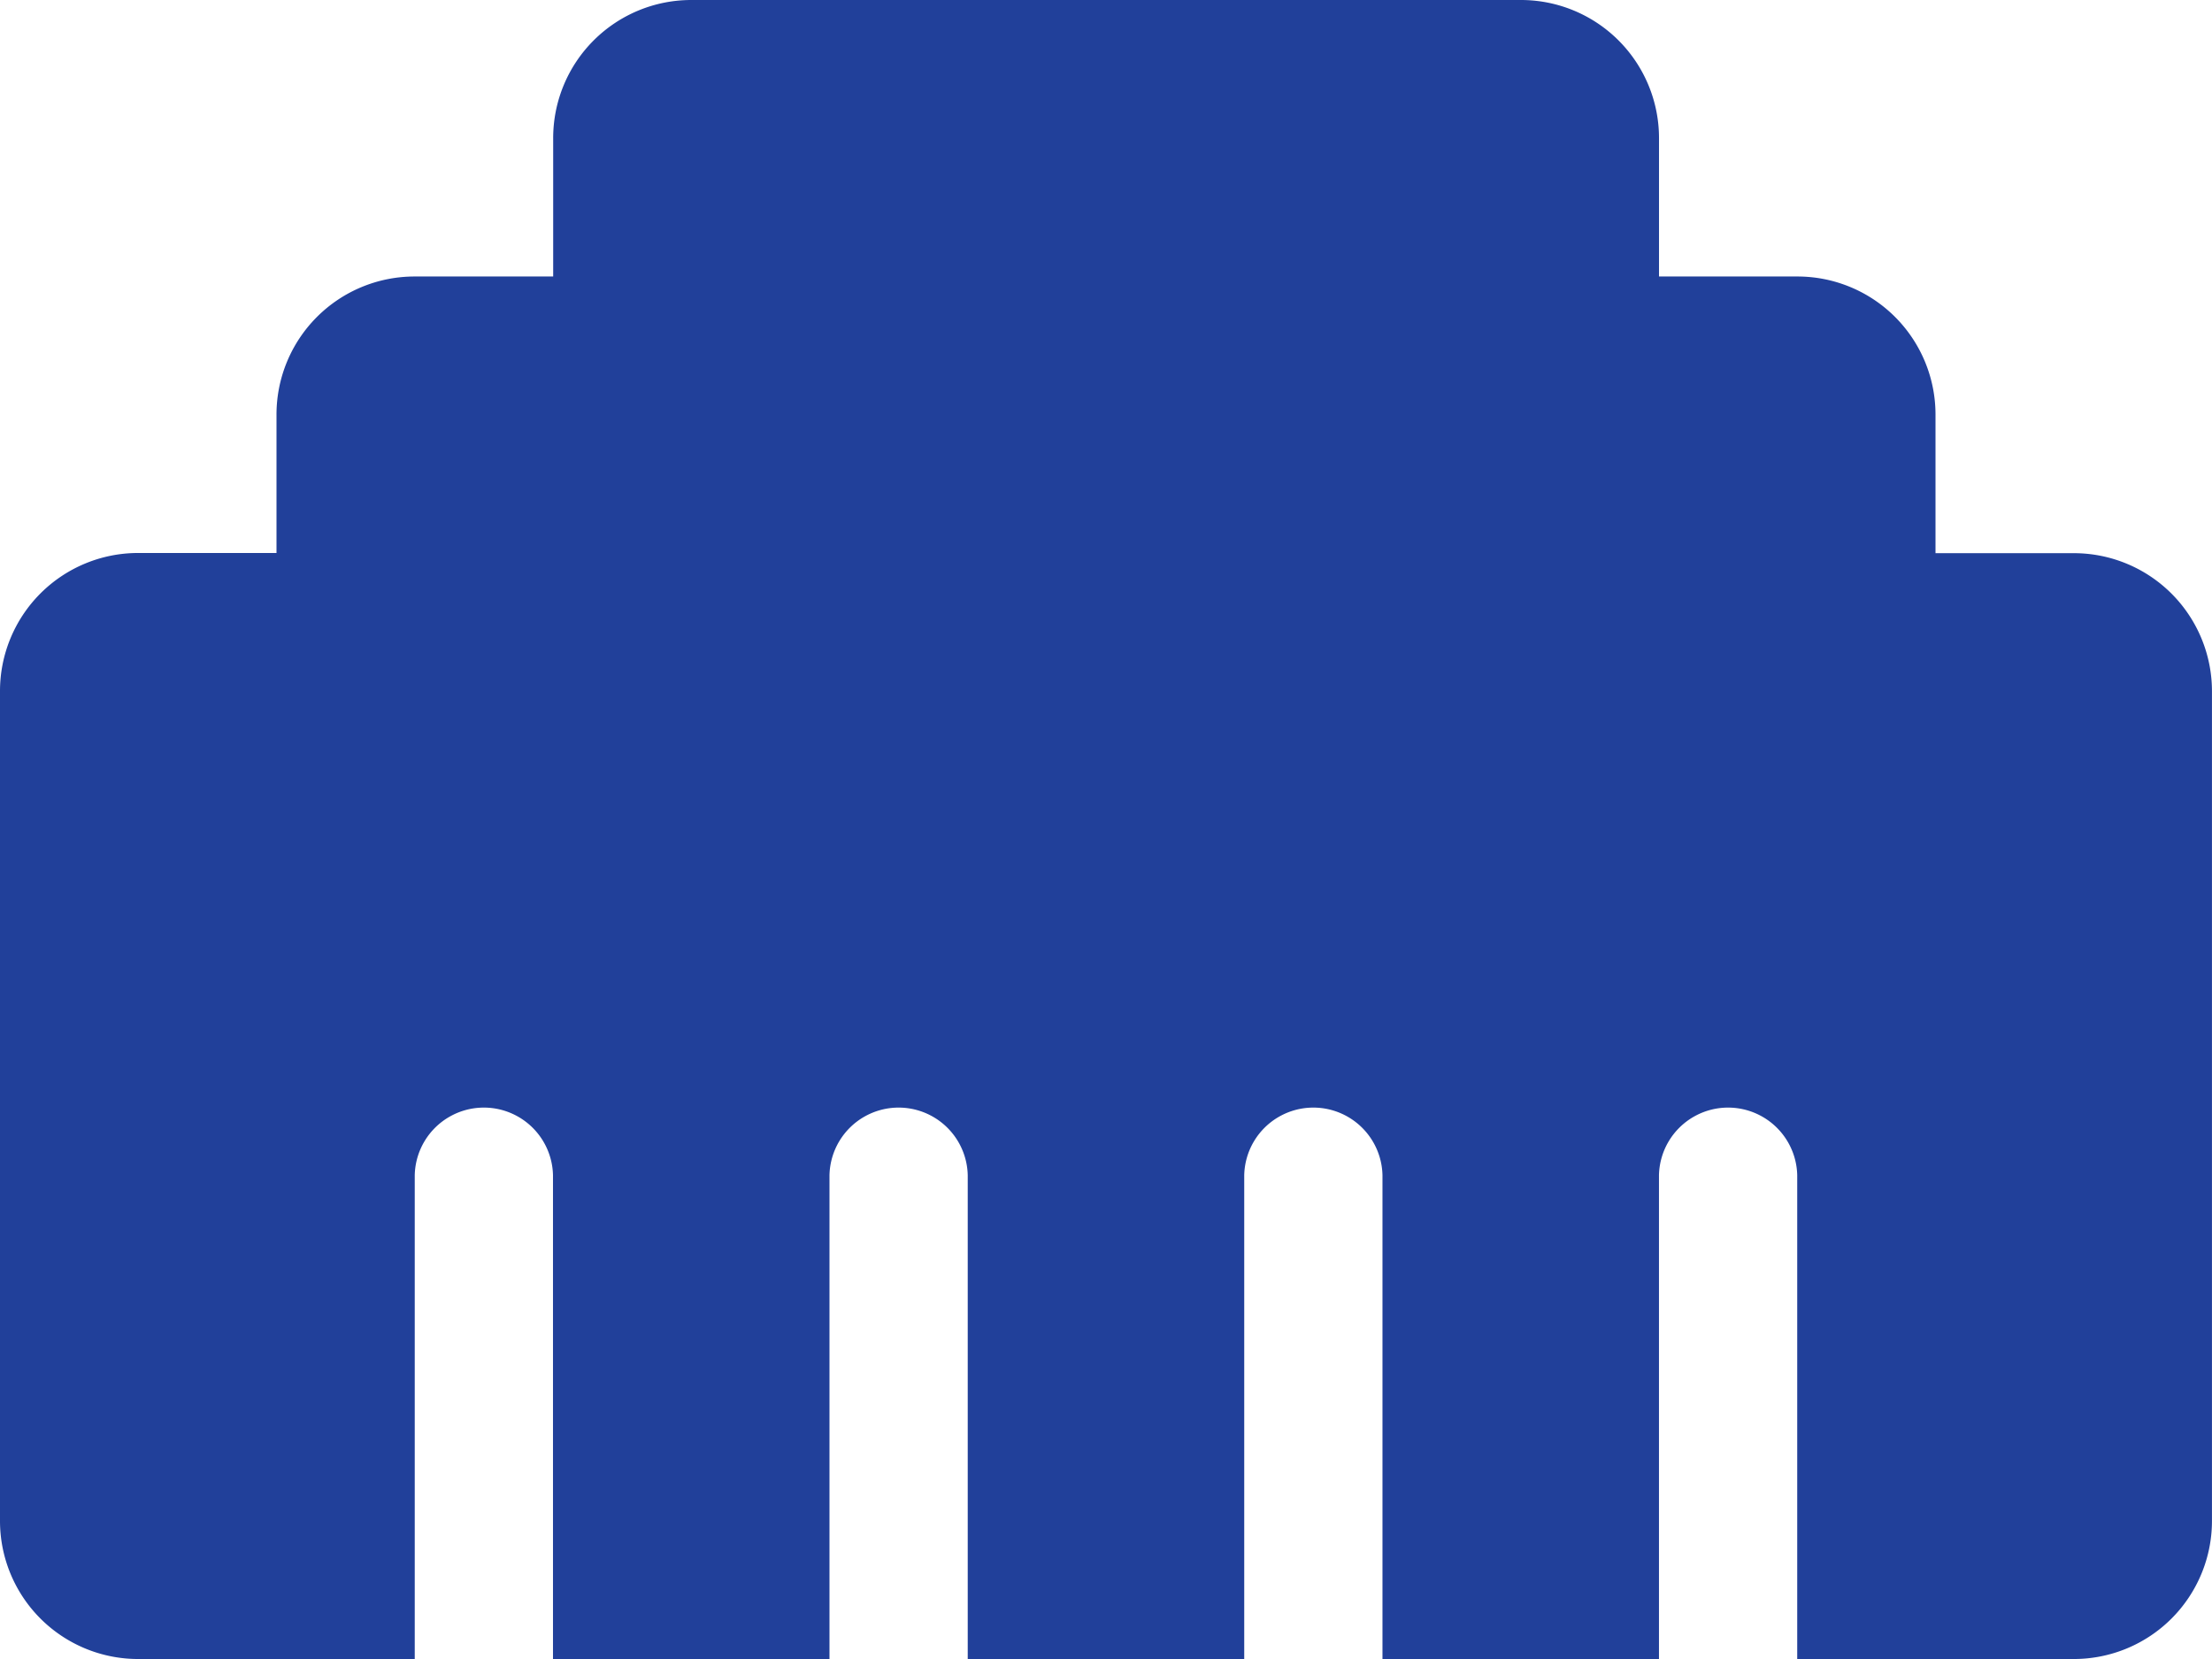 <svg xmlns="http://www.w3.org/2000/svg" width="58.865" height="44.149" viewBox="0 0 58.865 44.149">
  <path id="ethernet" d="M0,82.4V104.47a3.675,3.675,0,0,0,3.679,3.679h7.358V95.272a1.84,1.84,0,0,1,3.679,0v12.877h7.358V95.272a1.84,1.84,0,0,1,3.679,0v12.877h7.358V95.272a1.84,1.84,0,0,1,3.679,0v12.877h7.358V95.272a1.84,1.84,0,0,1,3.679,0v12.877h7.358a3.675,3.675,0,0,0,3.679-3.679V82.4a3.675,3.675,0,0,0-3.679-3.679H51.507V75.037a3.675,3.675,0,0,0-3.679-3.679H44.149V67.679A3.675,3.675,0,0,0,40.47,64H18.4a3.675,3.675,0,0,0-3.679,3.679v3.679H11.037a3.675,3.675,0,0,0-3.679,3.679v3.679H3.679A3.675,3.675,0,0,0,0,82.4Z" transform="translate(0 -64)" fill="#21409a"/>
</svg>
